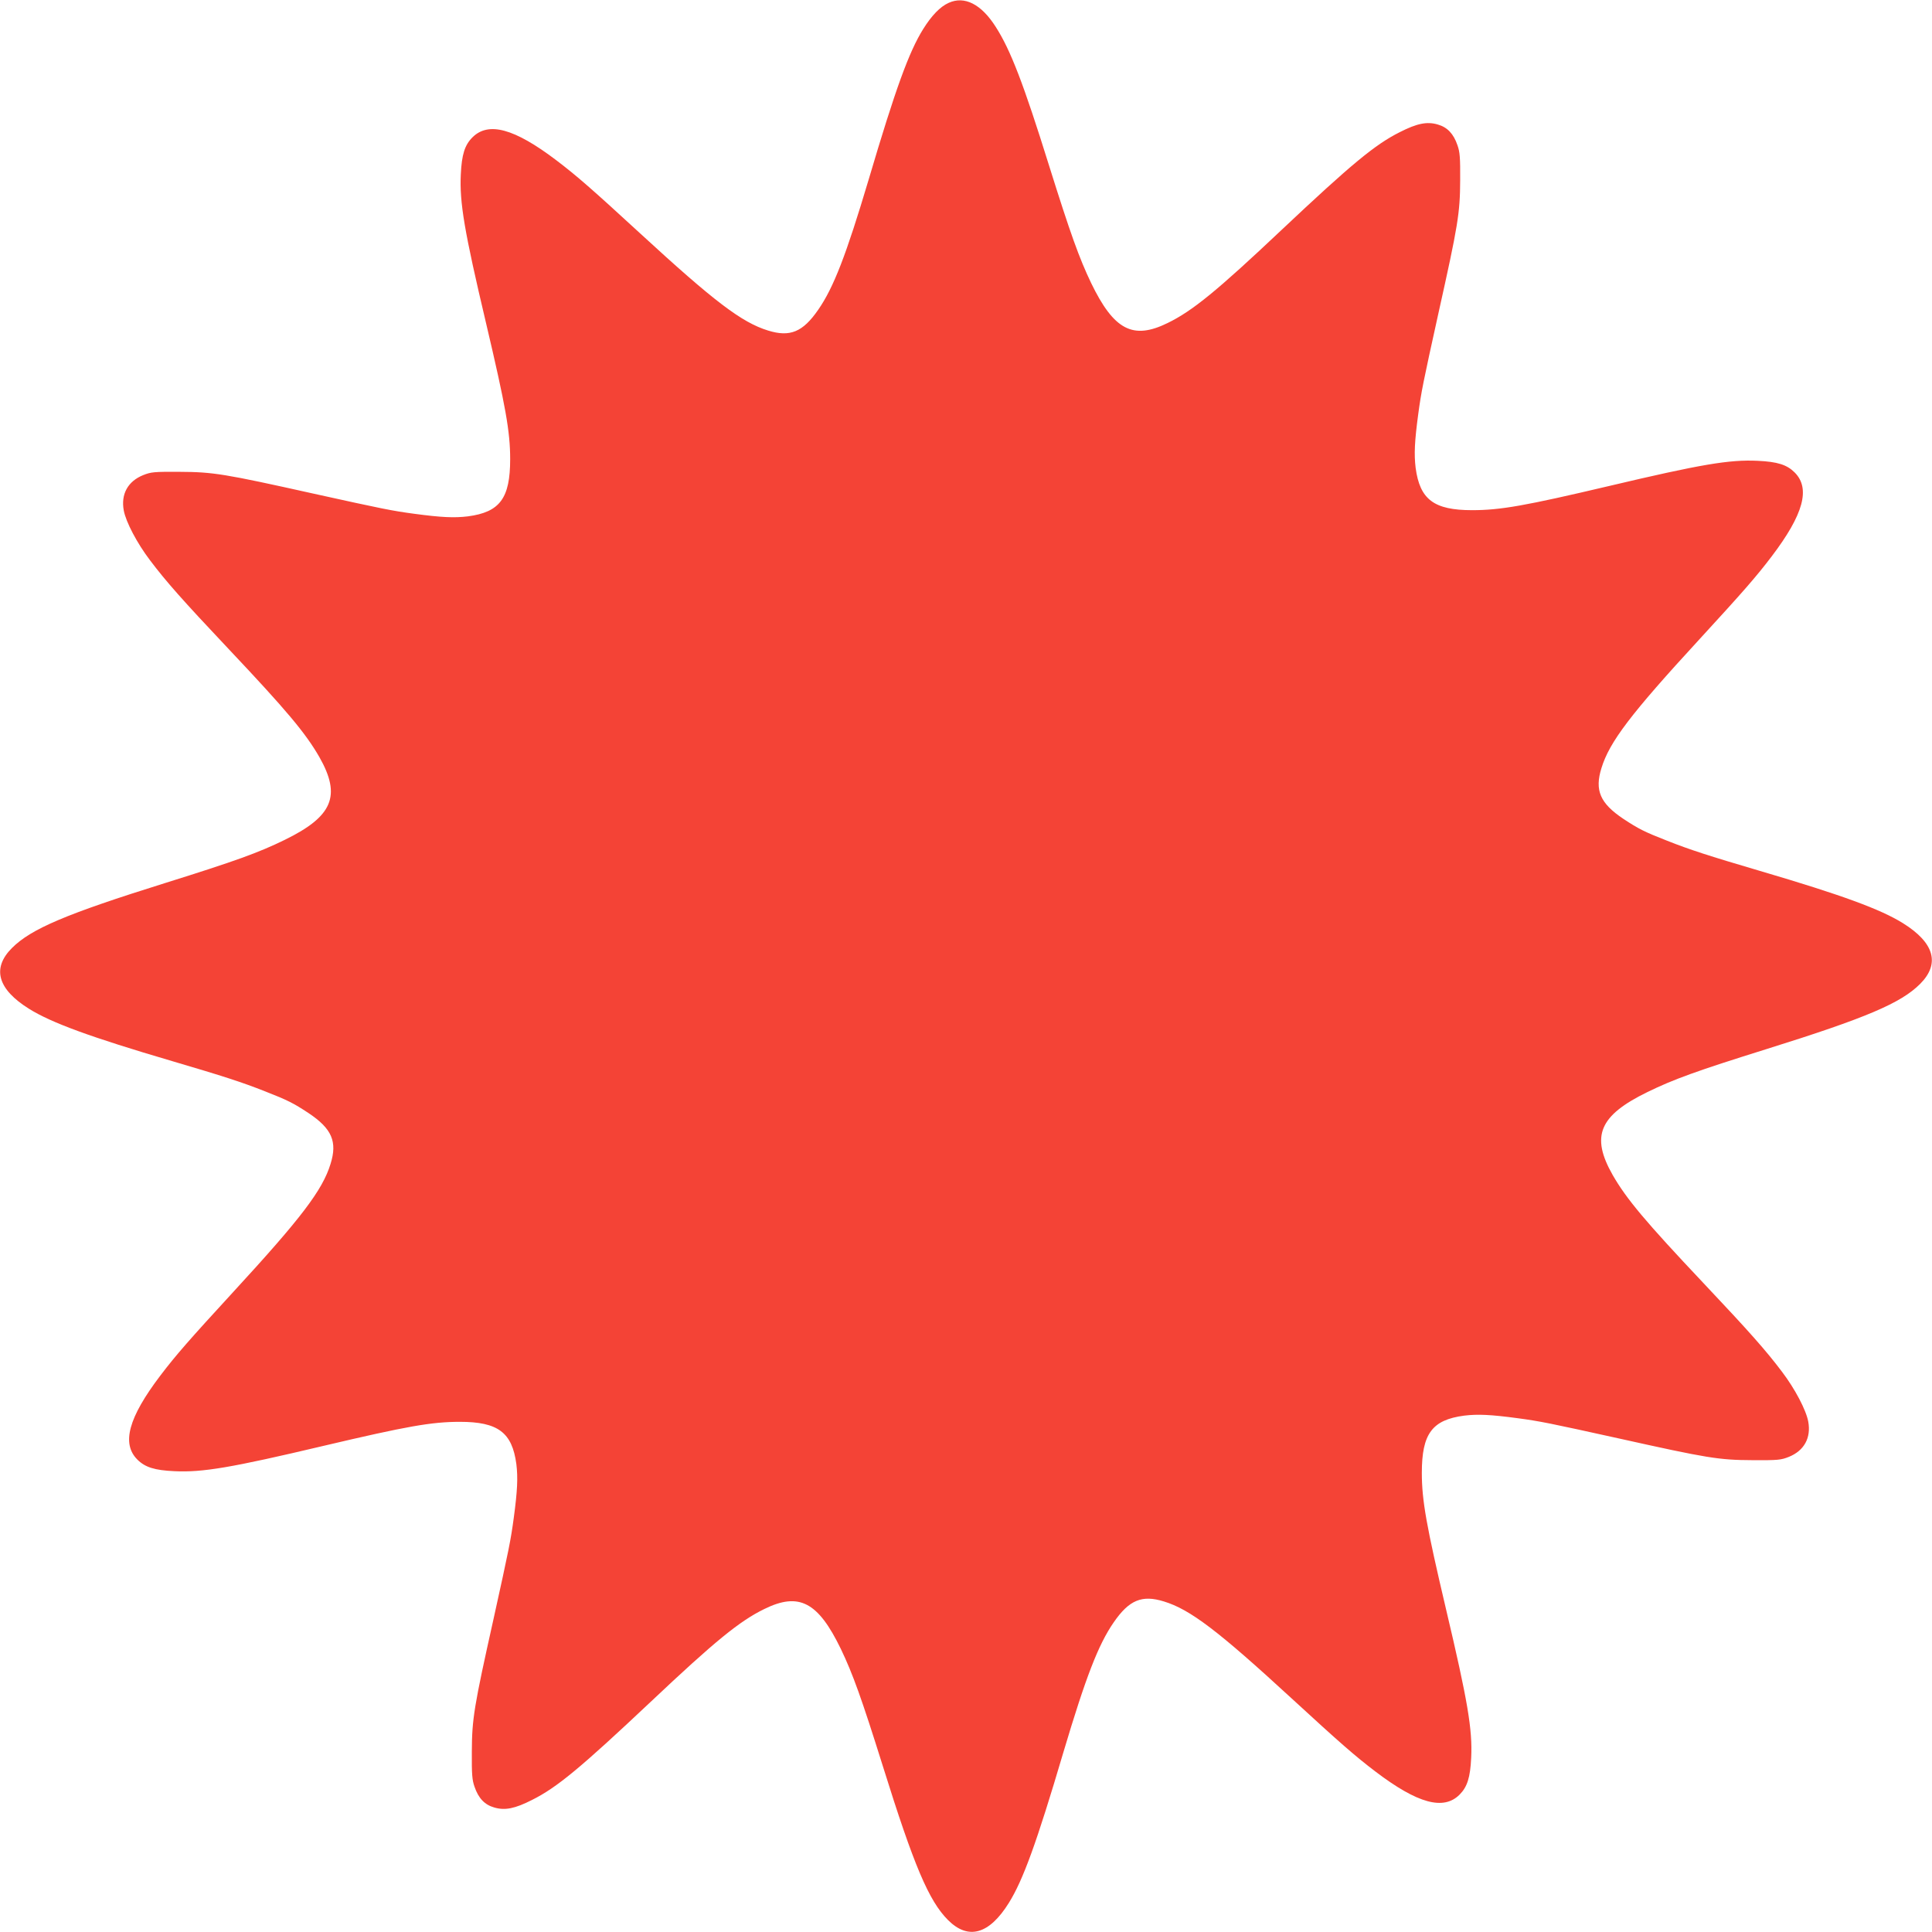 <?xml version="1.0" standalone="no"?>
<!DOCTYPE svg PUBLIC "-//W3C//DTD SVG 20010904//EN"
 "http://www.w3.org/TR/2001/REC-SVG-20010904/DTD/svg10.dtd">
<svg version="1.0" xmlns="http://www.w3.org/2000/svg"
 width="1280pt" height="1280pt" viewBox="0 0 1280 1280"
 preserveAspectRatio="xMidYMid meet">
<g transform="translate(0,1280) scale(0.1,-0.1)"
fill="#f44336" stroke="none">
<path d="M6285 12781 c-56 -25 -113 -84 -169 -174 -94 -151 -183 -395 -361
-997 -149 -500 -232 -715 -334 -862 -102 -148 -187 -183 -332 -138 -174 53
-359 194 -847 643 -320 294 -419 381 -556 485 -278 211 -450 258 -556 152 -51
-51 -71 -114 -77 -245 -9 -187 23 -376 167 -985 130 -552 160 -719 160 -902 0
-259 -68 -351 -280 -379 -90 -11 -176 -7 -355 17 -149 20 -208 32 -670 134
-589 131 -662 143 -885 144 -171 1 -189 -1 -242 -22 -101 -41 -148 -126 -128
-234 14 -76 88 -217 174 -330 104 -138 214 -263 520 -587 385 -408 510 -557
602 -717 146 -257 89 -393 -231 -549 -172 -84 -323 -139 -790 -285 -659 -206
-889 -304 -1016 -431 -134 -134 -95 -273 114 -403 148 -92 403 -186 947 -346
343 -101 463 -140 615 -200 151 -59 190 -79 290 -145 154 -103 191 -189 145
-336 -53 -174 -196 -361 -645 -849 -292 -318 -379 -417 -483 -554 -211 -278
-258 -450 -152 -556 51 -51 114 -71 245 -77 187 -9 376 23 985 167 556 131
719 160 907 160 252 0 346 -70 374 -280 11 -90 7 -176 -17 -355 -20 -149 -32
-208 -134 -670 -130 -583 -143 -662 -144 -880 -1 -152 2 -188 18 -233 26 -76
67 -119 130 -137 71 -21 137 -8 251 50 164 82 319 210 785 649 428 404 590
536 754 616 230 113 356 47 507 -265 79 -165 137 -326 279 -779 205 -657 304
-890 431 -1017 134 -134 273 -95 403 114 94 151 183 395 361 997 149 500 232
715 334 862 102 148 187 183 332 138 174 -53 359 -194 847 -643 320 -294 419
-381 556 -485 278 -211 450 -258 556 -152 51 51 71 114 77 245 9 187 -23 376
-167 985 -130 552 -160 719 -160 902 0 259 68 351 280 379 90 11 176 7 355
-17 149 -20 208 -32 670 -134 589 -131 662 -143 885 -144 171 -1 189 1 242 22
101 41 148 126 128 234 -14 76 -88 217 -174 330 -104 138 -214 263 -520 587
-385 408 -510 557 -602 717 -146 257 -89 393 231 549 172 84 323 139 790 285
659 206 889 304 1016 431 134 134 95 273 -114 403 -148 92 -403 186 -947 346
-343 101 -463 140 -615 200 -151 59 -190 79 -290 145 -154 103 -191 189 -145
336 53 174 196 361 645 849 292 318 379 417 483 554 211 278 258 450 152 556
-51 51 -114 71 -245 77 -187 9 -376 -23 -985 -167 -556 -131 -719 -160 -907
-160 -252 0 -346 70 -374 280 -11 90 -7 176 17 355 20 149 32 208 134 670 130
583 143 662 144 880 1 152 -2 188 -18 233 -26 76 -67 119 -130 137 -71 21
-137 8 -251 -50 -164 -82 -319 -210 -785 -649 -428 -404 -590 -536 -754 -616
-230 -113 -356 -47 -507 265 -79 165 -137 326 -279 779 -169 542 -255 765
-353 918 -96 151 -207 207 -312 159z"/>
</g>
</svg>

